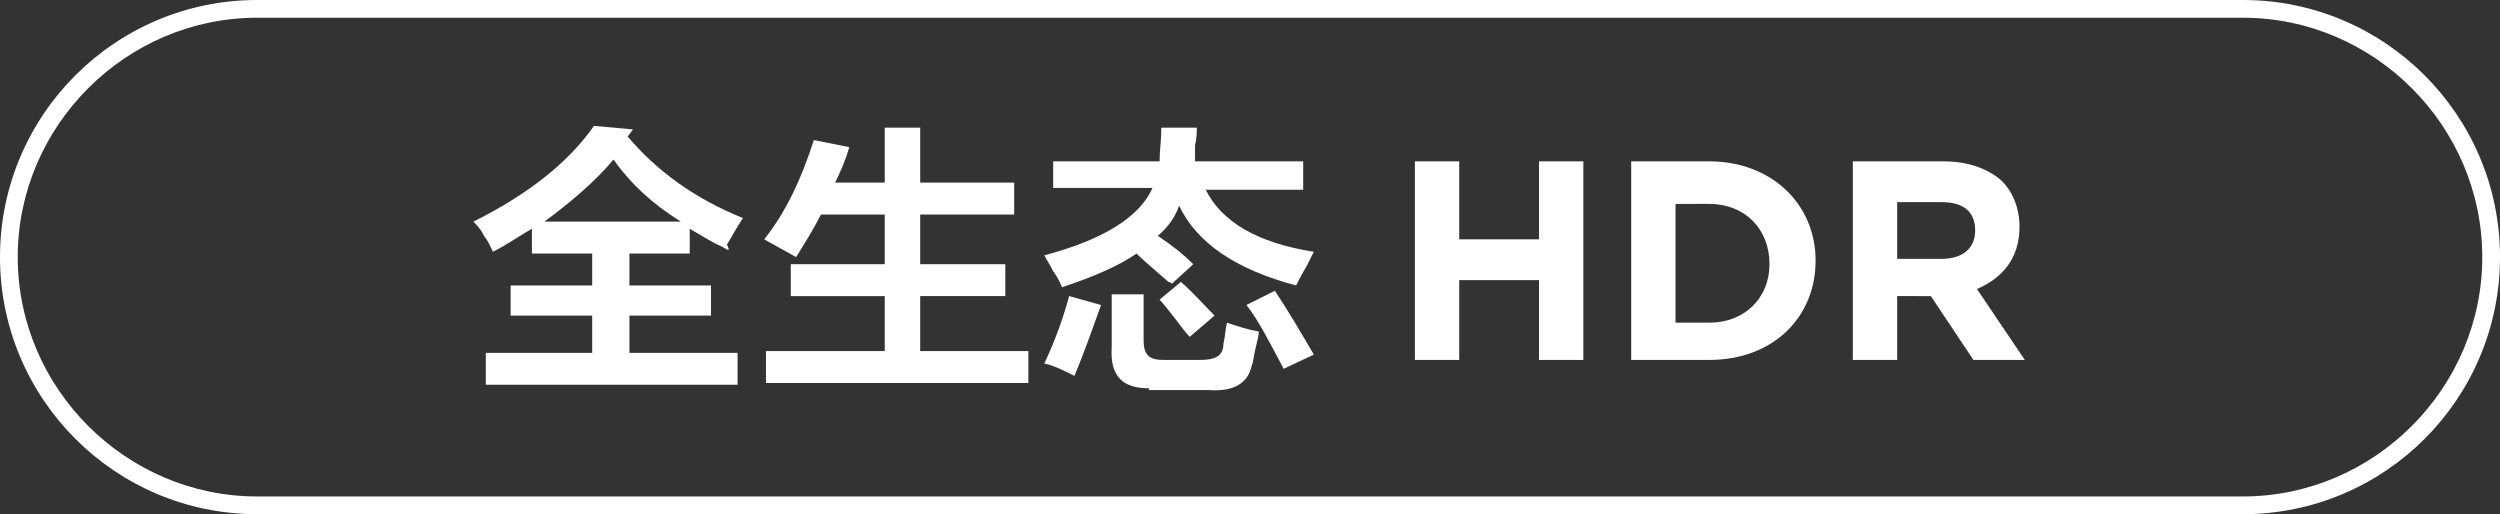 <?xml version="1.0" encoding="utf-8"?>
<!-- Generator: Adobe Illustrator 26.0.0, SVG Export Plug-In . SVG Version: 6.00 Build 0)  -->
<svg version="1.1" id="图层_1" xmlns="http://www.w3.org/2000/svg" xmlns:xlink="http://www.w3.org/1999/xlink" x="0px" y="0px"
	 width="141px" height="29px" viewBox="0 0 141 29" style="enable-background:new 0 0 141 29;" xml:space="preserve">
<rect x="0" y="0" width="141" height="29" fill="#333333" stroke="none"/>
<style type="text/css">
	.st0{fill:#FFFFFF;}
</style>
<g>
	<path class="st0" d="M126.5,29h-112C6.5,29,0,22.5,0,14.5C0,6.5,6.5,0,14.5,0h112c8,0,14.5,6.5,14.5,14.5
		C141,22.5,134.5,29,126.5,29z M14.5,1C7.1,1,1,7.1,1,14.5C1,21.9,7.1,28,14.5,28h112c7.4,0,13.5-6.1,13.5-13.5
		C140,7.1,133.9,1,126.5,1H14.5z"/>
</g>
<g>
	<path class="st0" d="M41.1,14.1c-0.1,0-0.2-0.1-0.4-0.2c-0.5-0.2-1.1-0.6-1.8-1v1.4h-3.4v1.8h4.6v1.7h-4.6v2.1h6.1v1.8H27.4v-1.8h6
		v-2.1h-4.6v-1.7h4.6v-1.8h-3.4v-1.4c-0.7,0.4-1.4,0.9-2.2,1.3c-0.1-0.2-0.2-0.5-0.5-0.9c-0.2-0.4-0.4-0.6-0.6-0.8
		c3.2-1.6,5.4-3.4,6.8-5.4l2.2,0.2l-0.3,0.4c1.7,2,3.8,3.5,6.5,4.6c-0.2,0.3-0.5,0.8-0.9,1.5C41.1,14,41.1,14.1,41.1,14.1z M34.6,9
		c-1,1.2-2.4,2.4-3.9,3.5h7.7C36.8,11.5,35.6,10.4,34.6,9z"/>
	<path class="st0" d="M44.9,14.5l-1.8-1c1.2-1.5,2.1-3.4,2.8-5.6l2,0.4c-0.2,0.7-0.5,1.4-0.8,2h2.8V7.2h2v3.1h5.3v1.8h-5.3v2.8h4.8
		v1.8h-4.8v3.1H58v1.8H43.2v-1.8h6.7v-3.1h-5.3v-1.8h5.3v-2.8h-3.6C45.9,12.9,45.4,13.7,44.9,14.5z"/>
	<path class="st0" d="M60.6,21.2c-0.6-0.3-1.2-0.6-1.7-0.7c0.7-1.5,1.1-2.7,1.4-3.8l1.8,0.5C61.6,18.6,61.1,20,60.6,21.2z M66.1,16
		c0,0-0.1-0.1-0.2-0.1c-0.8-0.7-1.4-1.2-1.8-1.6c-1,0.7-2.4,1.3-4.2,1.9c-0.1-0.2-0.2-0.5-0.5-0.9c-0.2-0.4-0.4-0.7-0.5-0.9
		c3.4-0.9,5.4-2.2,6.1-3.8h-5.6V9.1h6c0-0.6,0.1-1.2,0.1-1.9h2c0,0.2,0,0.6-0.1,1c0,0.4,0,0.7,0,0.9h6.1v1.6H68
		c0.9,1.8,2.9,3,6.1,3.5c-0.1,0.2-0.2,0.4-0.4,0.8c-0.3,0.5-0.5,0.9-0.6,1.1c-3.4-0.9-5.6-2.4-6.6-4.5c-0.2,0.6-0.6,1.2-1.2,1.7
		c0.9,0.6,1.5,1.1,2,1.6L66.1,16z M64.8,21.9c-1.5,0-2.2-0.7-2.1-2.3v-3h1.8v2.6c0,0.8,0.3,1.1,1.1,1.1h2.1c0.8,0,1.3-0.2,1.3-0.9
		c0.1-0.4,0.1-0.8,0.2-1.2c0.6,0.2,1.2,0.4,1.8,0.5c0,0.2-0.1,0.6-0.2,1c-0.1,0.4-0.1,0.7-0.2,0.9c-0.2,1-1,1.5-2.4,1.4H64.8z
		 M67.1,19c-0.2-0.2-0.5-0.6-0.8-1c-0.4-0.5-0.7-0.9-0.9-1.1l1.2-1c0.7,0.6,1.3,1.3,1.9,1.9L67.1,19z M72.4,20.8
		c-0.8-1.5-1.4-2.7-2.1-3.6l1.6-0.8c0.8,1.2,1.5,2.4,2.2,3.6L72.4,20.8z"/>
	<path class="st0" d="M79.8,9.1h2.5v4.4h4.5V9.1h2.5v11.2h-2.5v-4.5h-4.5v4.5h-2.5V9.1z"/>
	<path class="st0" d="M92,9.1h4.4c3.5,0,6,2.4,6,5.6v0c0,3.2-2.4,5.6-6,5.6H92V9.1z M94.5,11.4v6.8h1.9c2,0,3.4-1.4,3.4-3.3v0
		c0-2-1.4-3.4-3.4-3.4H94.5z"/>
	<path class="st0" d="M104.5,9.1h5.1c1.4,0,2.5,0.4,3.3,1.1c0.6,0.6,1,1.5,1,2.6v0c0,1.8-1,2.9-2.4,3.5l2.7,4h-2.9l-2.4-3.6H107v3.6
		h-2.5V9.1z M109.5,14.6c1.2,0,1.9-0.6,1.9-1.6v0c0-1.1-0.7-1.6-1.9-1.6H107v3.2H109.5z"/>
</g>
</svg>
